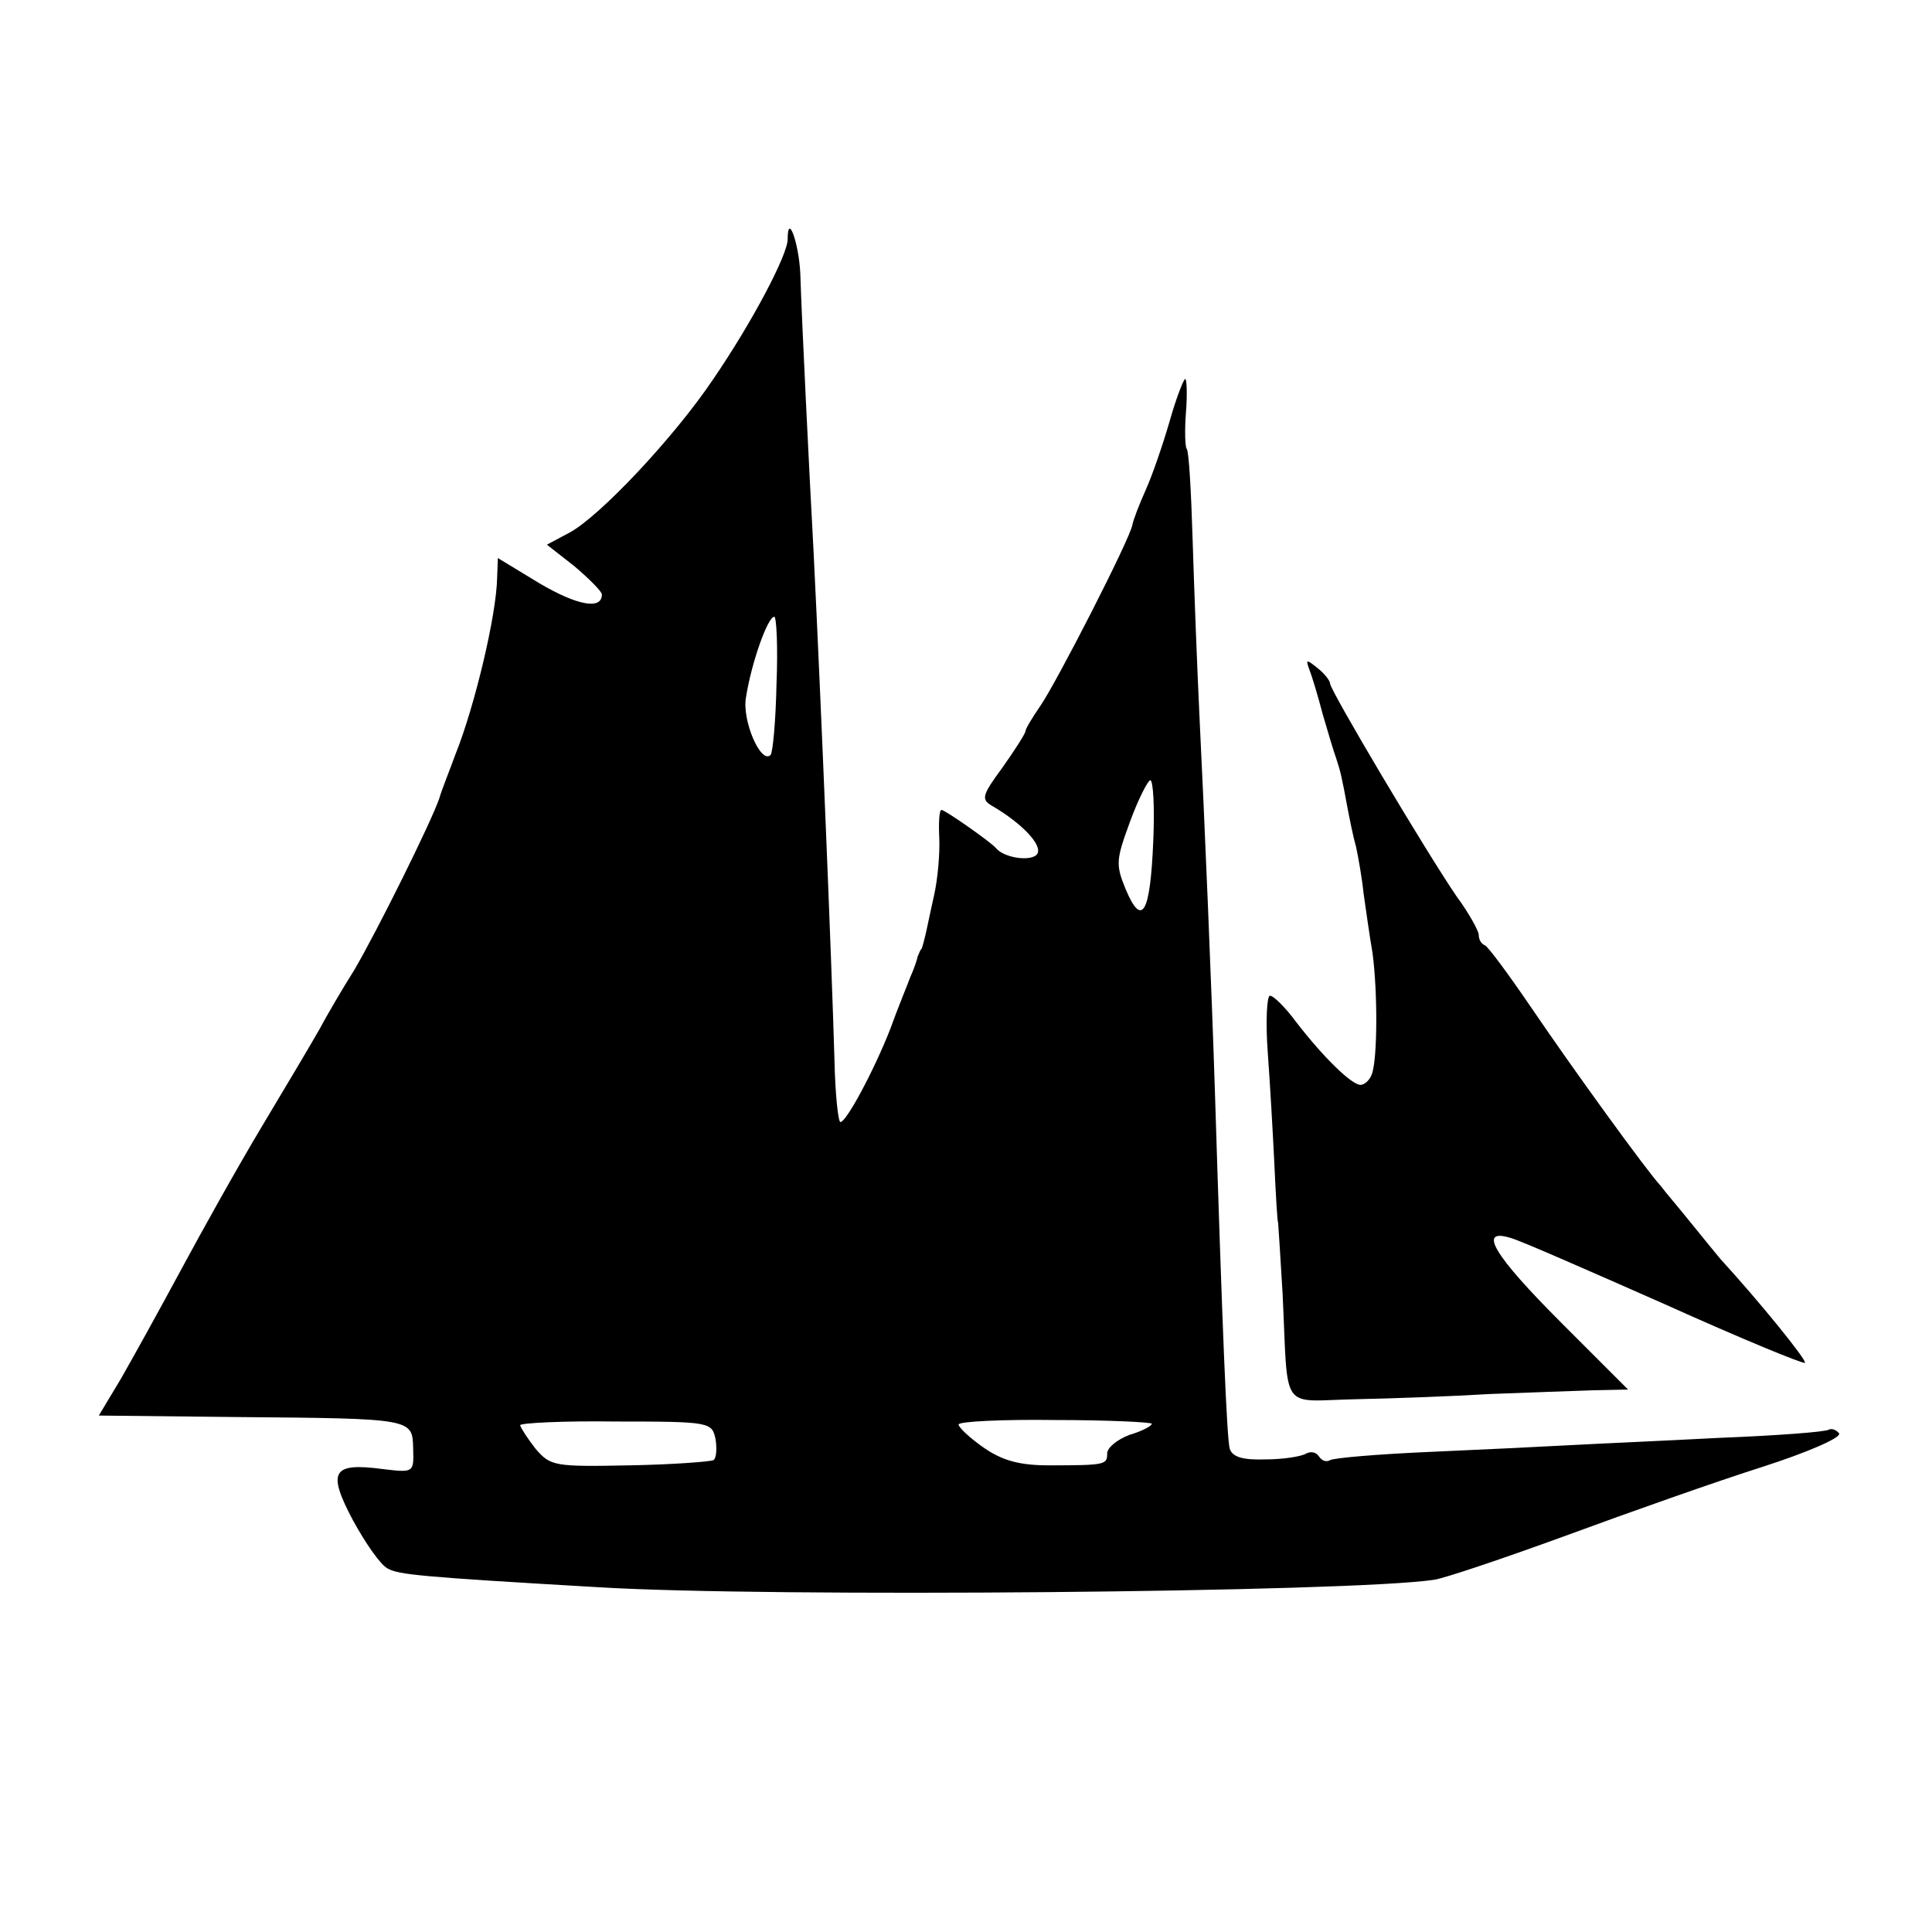 <?xml version="1.0" standalone="no"?>
<!DOCTYPE svg PUBLIC "-//W3C//DTD SVG 20010904//EN"
 "http://www.w3.org/TR/2001/REC-SVG-20010904/DTD/svg10.dtd">
<svg version="1.0" xmlns="http://www.w3.org/2000/svg"
 width="260pt" height="260pt" viewBox="0 0 260 260"
 preserveAspectRatio="xMidYMid meet">
<g transform="translate(0,260) scale(0.1,-0.1)"
fill="#000000" stroke="none">
<path d="M1060 2278 c0 -21 -48 -112 -100 -188 -53 -79 -154 -186 -194 -207
l-30 -16 37 -29 c20 -17 37 -34 37 -38 0 -21 -33 -15 -84 15 l-56 34 -1 -27
c-1 -50 -30 -172 -56 -237 -8 -22 -19 -49 -22 -60 -12 -34 -83 -177 -114 -230
-17 -27 -38 -63 -47 -80 -9 -16 -44 -75 -77 -130 -33 -55 -82 -143 -110 -195
-28 -52 -64 -117 -80 -145 l-30 -50 186 -2 c237 -2 236 -2 237 -42 1 -33 1
-33 -41 -28 -68 9 -75 -3 -40 -69 17 -31 37 -60 47 -65 15 -8 41 -11 283 -25
227 -14 1012 -7 1125 10 14 2 94 29 179 60 84 31 203 73 263 92 59 19 106 39
103 45 -4 5 -10 7 -14 5 -4 -3 -70 -8 -147 -11 -76 -4 -168 -8 -204 -10 -36
-2 -120 -6 -188 -9 -68 -3 -127 -8 -132 -11 -5 -3 -11 -1 -15 5 -4 6 -11 7
-17 4 -6 -4 -31 -8 -55 -8 -30 -1 -44 3 -48 14 -4 13 -10 160 -20 480 -4 128
-14 369 -21 510 -3 63 -7 168 -9 233 -2 65 -5 120 -8 123 -2 2 -3 24 -1 49 2
25 1 45 -1 45 -2 0 -12 -25 -21 -57 -9 -31 -23 -72 -32 -92 -9 -20 -17 -41
-18 -47 -3 -19 -103 -214 -124 -244 -11 -16 -20 -31 -20 -34 0 -3 -14 -25 -31
-49 -28 -38 -29 -43 -13 -52 39 -23 67 -52 60 -64 -7 -11 -45 -6 -56 8 -7 8
-68 51 -73 51 -3 0 -4 -17 -3 -37 1 -21 -2 -56 -7 -78 -5 -22 -10 -47 -12 -55
-2 -8 -4 -16 -5 -17 -2 -2 -3 -6 -5 -10 -1 -5 -5 -17 -10 -28 -4 -11 -17 -42
-27 -70 -22 -56 -59 -125 -67 -125 -3 0 -7 37 -8 83 -4 137 -18 479 -28 682
-6 110 -16 313 -18 377 -2 41 -17 83 -17 46z m-15 -598 c-1 -50 -5 -93 -8 -96
-13 -13 -39 47 -33 78 7 45 29 108 38 108 3 0 5 -41 3 -90z m507 -212 c-4 -97
-15 -117 -37 -65 -14 34 -13 40 6 92 11 30 24 55 27 55 4 0 6 -37 4 -82z
m-589 -805 c2 -13 1 -26 -3 -28 -4 -2 -55 -6 -113 -7 -101 -2 -106 -1 -126 22
-11 14 -20 28 -21 32 0 3 58 6 129 5 128 0 129 -1 134 -24z m587 21 c0 -3 -13
-10 -30 -15 -16 -6 -30 -17 -30 -25 0 -15 -2 -16 -78 -16 -39 0 -62 6 -87 23
-19 13 -35 28 -35 32 0 4 59 7 130 6 72 0 130 -3 130 -5z"/>
<path d="M1762 1699 c4 -10 12 -37 18 -60 7 -24 15 -51 18 -59 6 -18 8 -27 15
-65 3 -16 8 -41 12 -55 3 -14 8 -42 10 -62 3 -21 8 -57 12 -80 7 -51 7 -144
-1 -164 -3 -8 -10 -14 -15 -14 -12 0 -50 37 -87 85 -14 19 -30 35 -35 35 -4 0
-6 -34 -3 -75 3 -41 7 -110 9 -152 2 -43 4 -78 5 -78 0 0 3 -43 6 -95 8 -164
-5 -145 99 -143 50 1 131 4 180 7 50 2 112 4 138 5 l48 1 -90 90 c-91 91 -113
128 -68 114 12 -3 105 -44 207 -89 102 -46 187 -81 189 -79 3 3 -60 81 -114
140 -5 6 -23 28 -40 49 -16 20 -35 42 -40 49 -18 19 -118 157 -175 241 -30 44
-58 82 -62 83 -5 2 -8 8 -8 14 0 5 -13 29 -30 52 -41 60 -170 277 -170 286 0
4 -8 14 -17 21 -15 12 -16 12 -11 -2z"/>
</g>
</svg>
